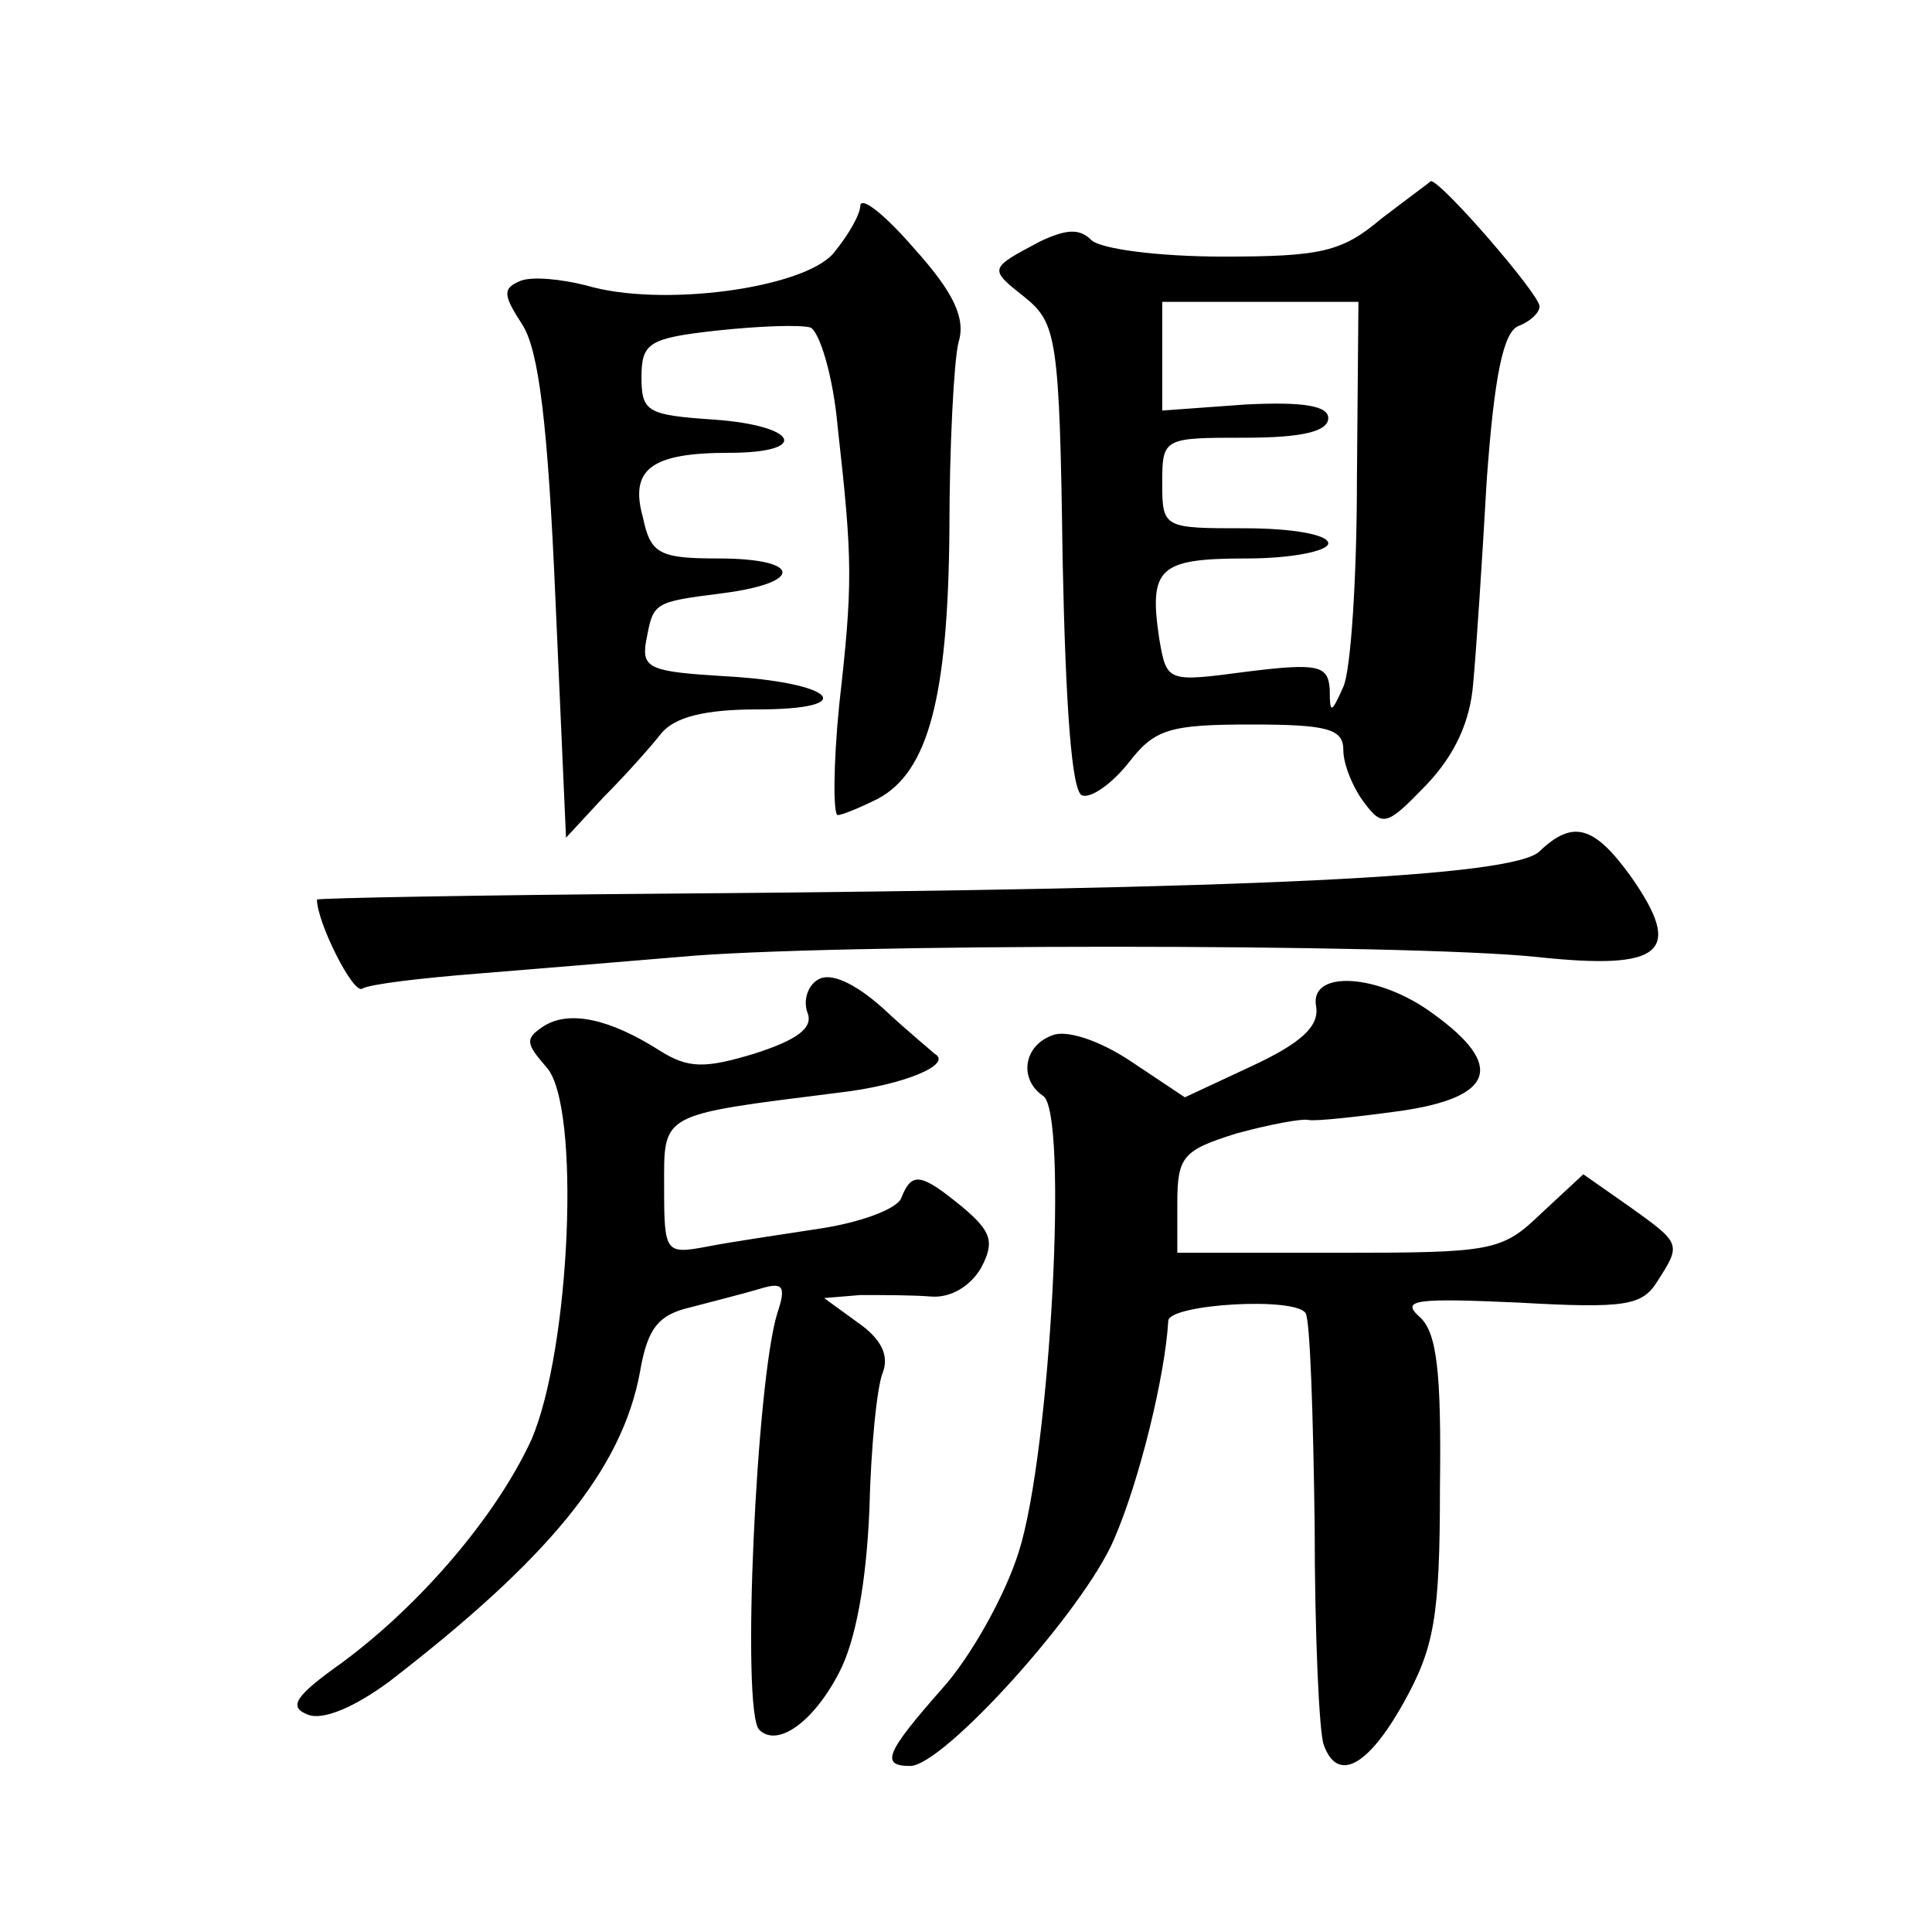 <?xml version="1.0" standalone="no"?>
<!DOCTYPE svg PUBLIC "-//W3C//DTD SVG 20010904//EN"
 "http://www.w3.org/TR/2001/REC-SVG-20010904/DTD/svg10.dtd">
<svg version="1.0" xmlns="http://www.w3.org/2000/svg"
 width="128pt" height="128pt" viewBox="0 0 128 128"
 preserveAspectRatio="xMidYMid meet">
<g transform="translate(0,128) scale(0.1,-0.1)"
fill="#0" stroke="none">
<path d="M915 1135 c-26 -22 -40 -25 -105 -25 -42 0 -81 5 -87 11 -8 8 -17 7 -34
-1 -34 -18 -34 -18 -10 -37 21 -17 23 -27 25 -173 2 -98 6 -155 13 -157 6 -2 20
8 31 22 17 22 27 25 81 25 51 0 61 -3 61 -17 0 -10 7 -26 14 -35 12 -16 15 -15
41 12 19 20 29 42 31 67 2 21 6 82 9 135 5 69 11 98 21 102 8 3 14 9 14 13 0 8
-65 83 -72 83 -1 -1 -16 -12 -33 -25z m-16 -172 c0 -65 -4 -127 -9 -138 -8 -18
-9 -18 -9 -2 -1 16 -7 18 -55 12 -53 -7 -53 -7 -58 22 -7 47 0 53 58 53 30 0 54
5 54 10 0 6 -25 10 -55 10 -54 0 -55 0 -55 30 0 30 1 30 55 30 37 0 55 4 55 13
0 8 -16 11 -55 9 l-55 -4 0 36 0 36 65 0 65 0 -1 -117z M570 1144 c0 -6 -8 -20
-18 -32 -20 -23 -114 -36 -164 -21 -16 4 -35 6 -43 3 -12 -5 -12 -9 1 -29 11 -17
17 -66 22 -182 l7 -158 25 27 c14 14 31 33 38 42 9 11 29 16 64 16 69 0 51 18 -22
22 -49 3 -55 5 -52 23 5 26 4 26 51 32 54 7 52 23 -3 23 -39 0 -45 3 -50 27 -9
32 5 43 57 43 54 0 46 18 -10 22 -44 3 -48 5 -48 28 0 23 5 26 50 31 28 3 55 4
62 2 6 -3 15 -32 18 -66 10 -89 10 -104 1 -184 -4 -40 -4 -73 -1 -73 3 0 15 5 27
11 33 18 46 67 47 177 0 56 3 113 6 125 5 16 -3 33 -29 62 -19 22 -35 35 -36 29z
M1020 716 c-17 -17 -191 -25 -572 -28 -131 -1 -238 -3 -238 -4 0 -15 24 -63 30
-59 5 3 39 7 77 10 37 3 97 8 133 11 94 9 482 9 568 0 84 -9 98 3 62 54 -24 33
-38 37 -60 16z M542 631 c-7 -4 -10 -14 -7 -22 4 -10 -7 -18 -35 -27 -33 -10 -44
-10 -63 2 -33 21 -60 27 -77 16 -12 -8 -12 -11 2 -27 23 -25 16 -187 -10 -247 -23
-50 -73 -109 -126 -148 -31 -22 -35 -29 -22 -34 10 -4 31 5 54 22 105 81 154 140
166 205 5 29 12 38 34 43 15 4 35 9 45 12 16 5 18 2 12 -16 -14 -45 -24 -264 -12
-276 12 -12 36 5 53 38 11 21 18 60 20 108 1 41 5 82 9 91 4 11 -1 22 -17 33 l-22
16 24 2 c14 0 35 0 47 -1 13 -1 26 7 33 19 9 17 7 24 -12 40 -28 23 -34 24 -41
6 -3 -7 -27 -16 -54 -20 -26 -4 -60 -9 -75 -12 -27 -5 -28 -4 -28 39 0 50 -4 48
115 63 44 5 77 19 64 26 -2 2 -18 15 -34 30 -19 17 -35 24 -43 19z M872 613 c2
-13 -10 -24 -42 -39 l-45 -21 -36 24 c-21 14 -43 21 -52 17 -19 -7 -22 -29 -6 -40
17 -10 5 -236 -16 -302 -9 -29 -32 -70 -51 -91 -37 -42 -41 -51 -21 -51 22 0 115
103 135 150 17 39 34 109 36 145 1 11 84 16 91 5 3 -5 5 -67 6 -140 0 -73 3 -138
6 -146 9 -25 29 -15 53 28 20 36 24 56 24 142 1 78 -2 104 -14 114 -12 11 -1 12
66 9 71 -4 82 -2 92 14 16 25 16 25 -19 50 l-30 21 -28 -26 c-26 -25 -32 -26 -134
-26 l-107 0 0 33 c0 31 4 35 39 46 22 6 43 10 48 9 4 -1 32 2 61 6 62 9 69 30 22
64 -36 27 -83 30 -78 5z"/>
</g>
</svg>
